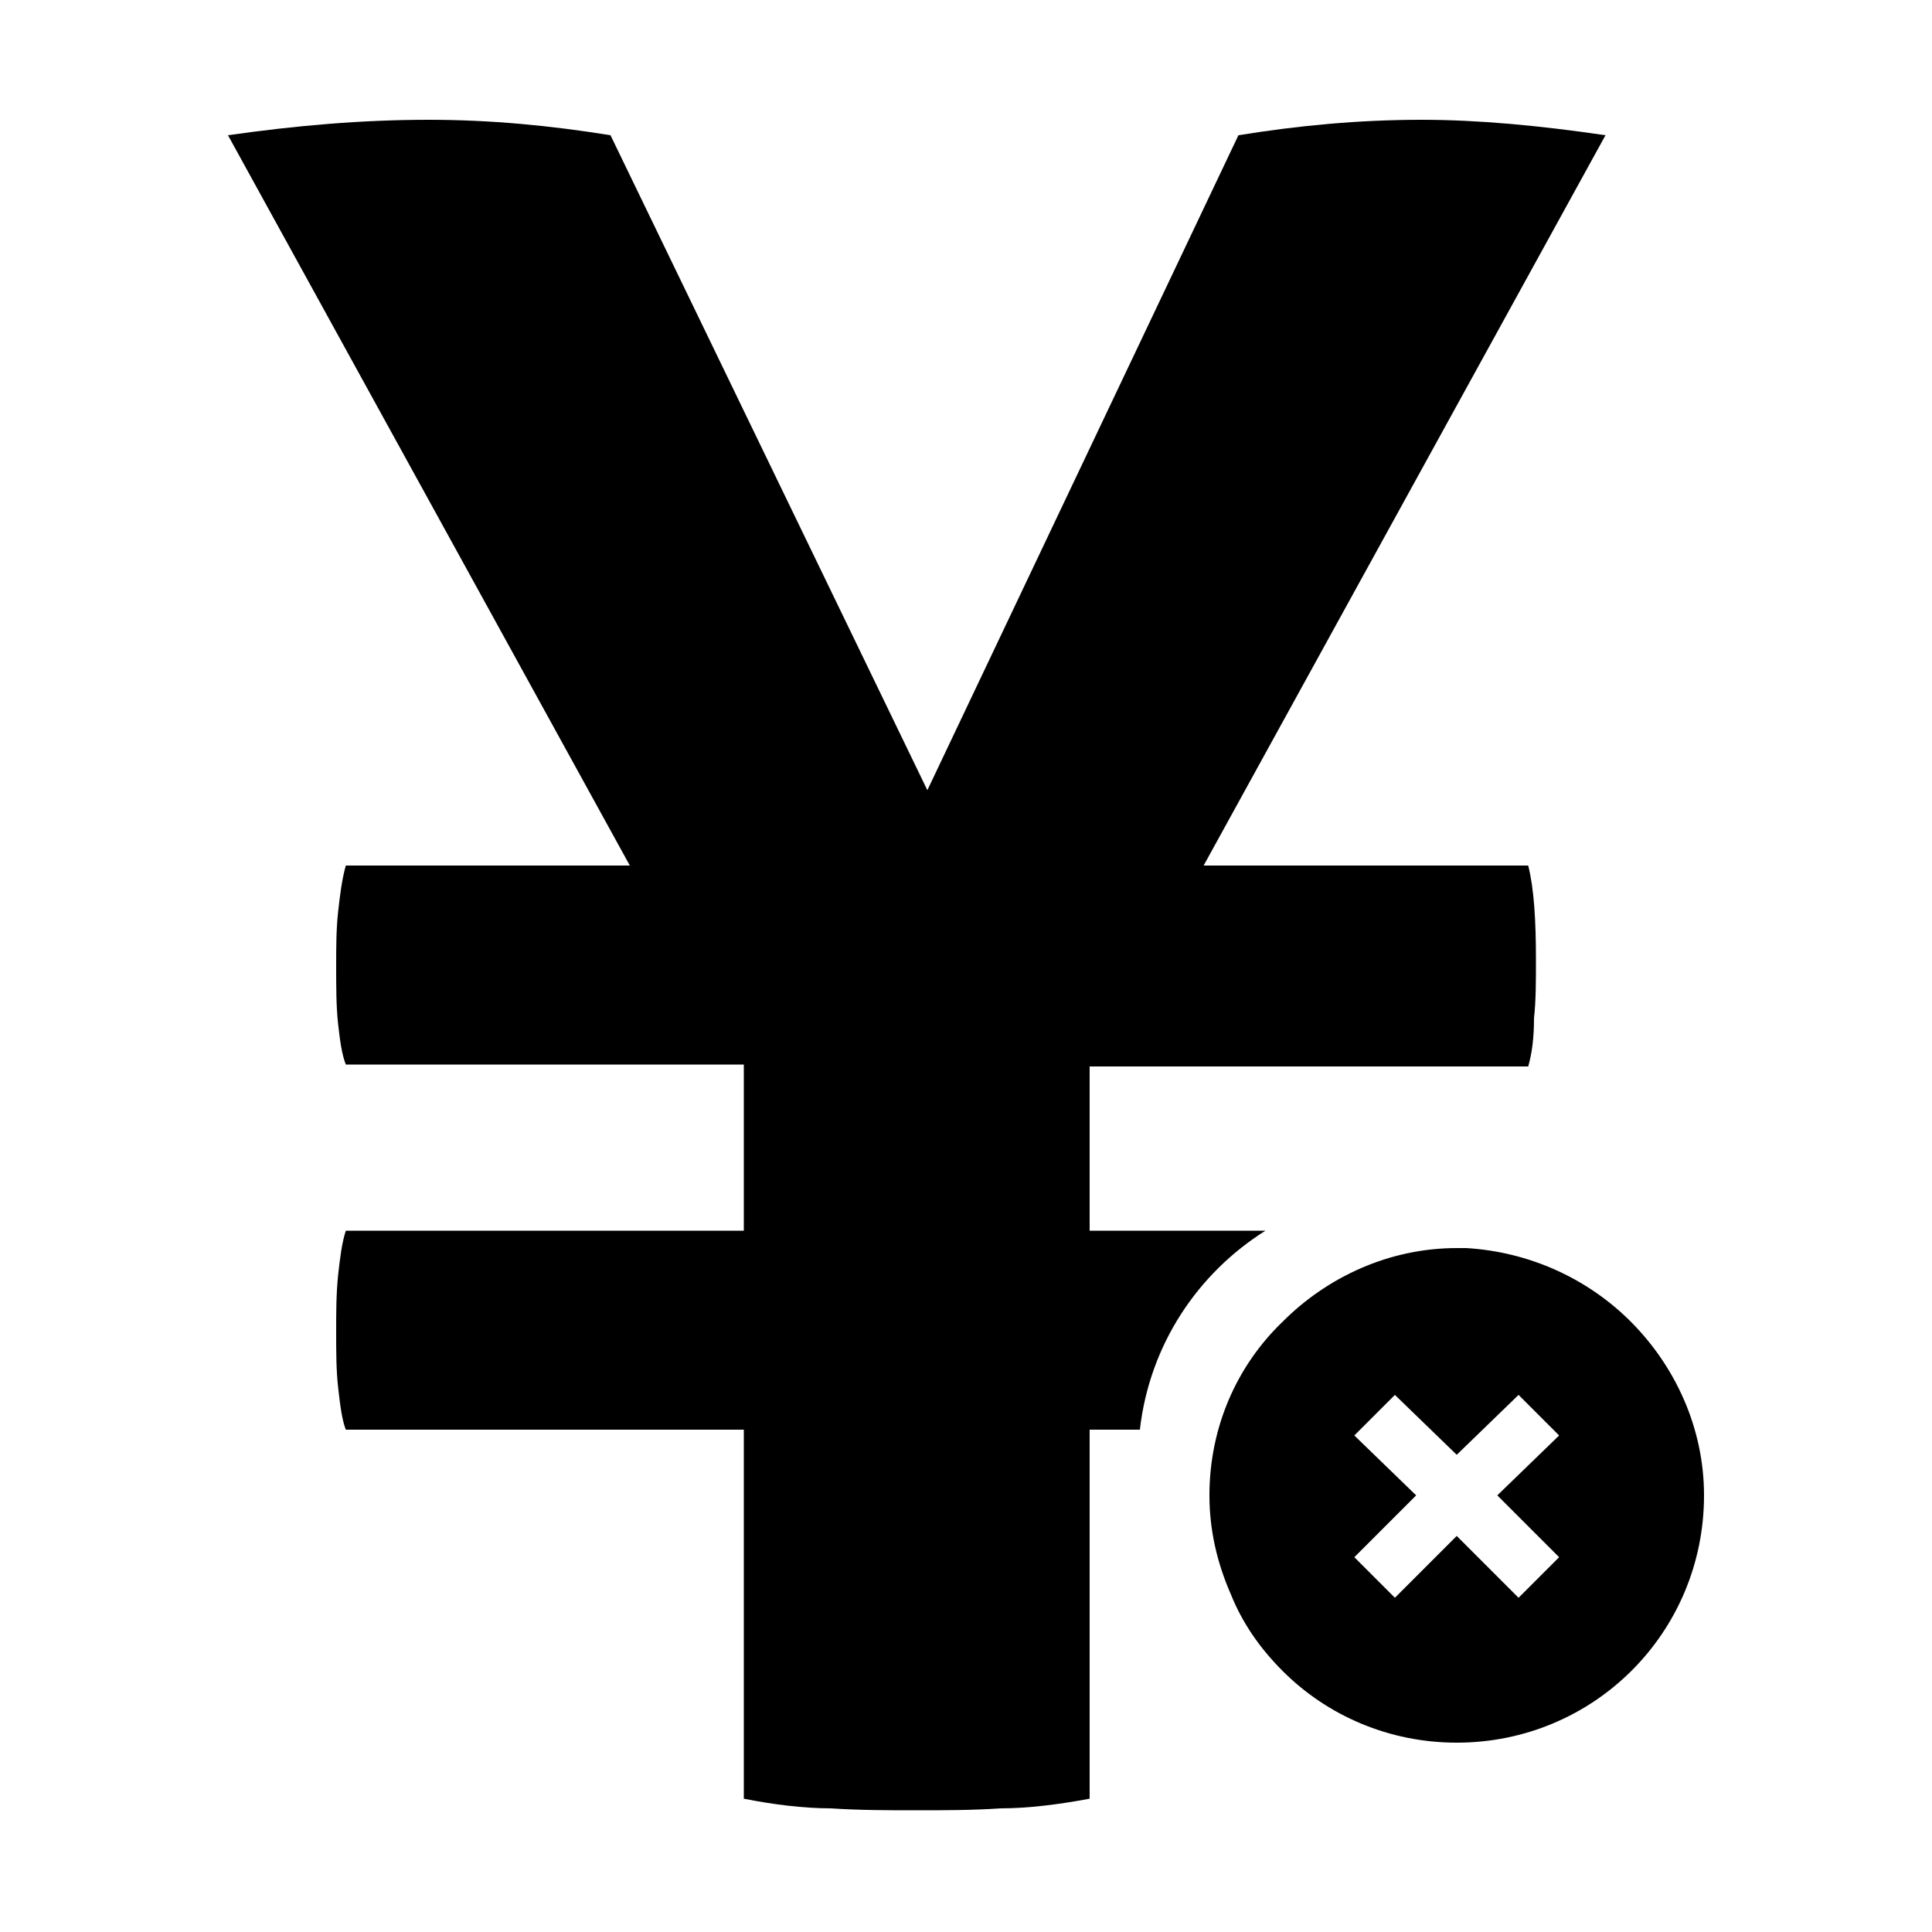 <svg width="64" height="64" viewBox="0 0 1000 1000" xmlns="http://www.w3.org/2000/svg"><path d="M844 684c-22-22-52-36-85-38h-5c-35 0-67 15-90 38-24 23-38 55-38 90 0 18 4 35 11 51 6 15 15 28 27 40 23 23 55 37 90 37 71 0 128-57 128-128 0-35-15-67-38-90zm-37 122l-21 21-32-32-32 32-21-21 32-32-32-31 21-21 32 31 32-31 21 21-32 31 32 32zM623 448L831 70c-34-5-66-8-95-8-33 0-64 3-95 8L480 409 316 70c-31-5-62-8-94-8-35 0-69 3-104 8l208 378H179c-2 7-3 15-4 24s-1 19-1 28c0 11 0 21 1 30s2 16 4 21h206v86H179c-2 6-3 14-4 23-1 10-1 19-1 29 0 11 0 20 1 29s2 17 4 22h206v191c15 3 31 5 45 5 15 1 30 1 44 1 15 0 29 0 44-1 14 0 30-2 46-5V740h26c5-44 30-81 65-103h-91v-85h227c2-7 3-15 3-25 1-9 1-19 1-30 0-21-1-37-4-49H623z"/></svg>